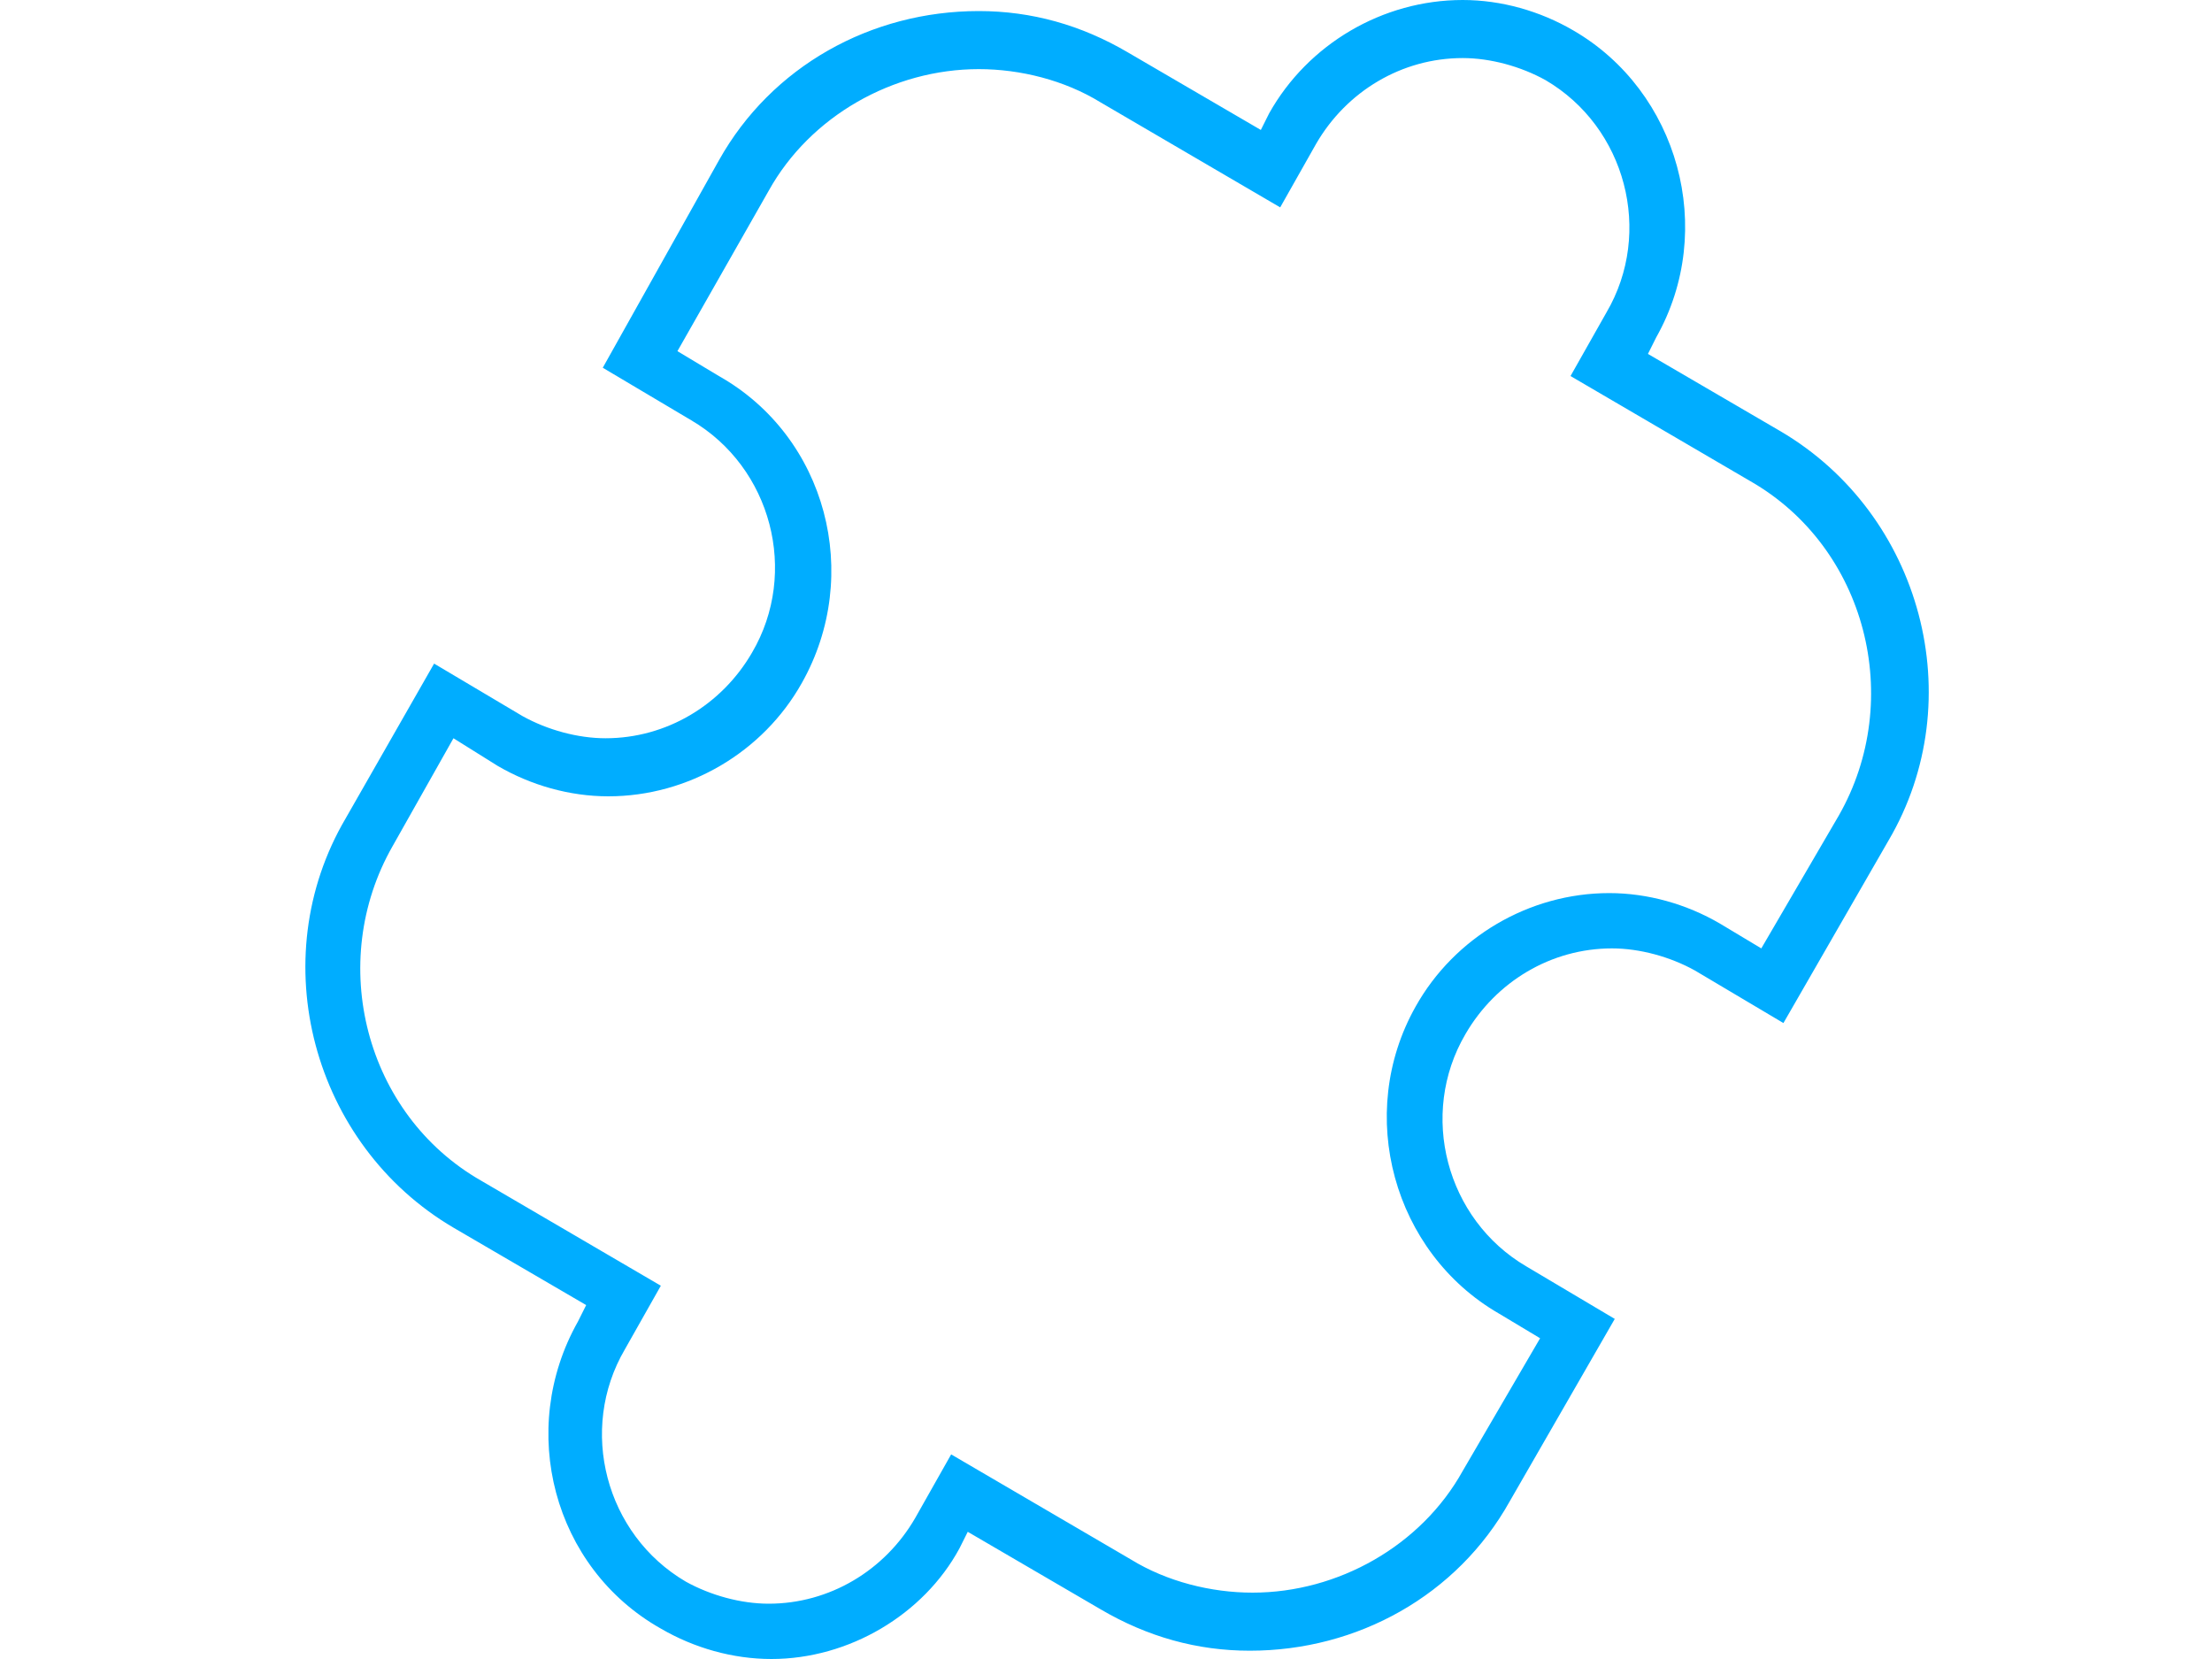 <?xml version="1.0" encoding="utf-8"?>
<!-- Generator: Adobe Illustrator 18.0.0, SVG Export Plug-In . SVG Version: 6.00 Build 0)  -->
<!DOCTYPE svg PUBLIC "-//W3C//DTD SVG 1.1//EN" "http://www.w3.org/Graphics/SVG/1.1/DTD/svg11.dtd">
<svg version="1.1" id="图层_1" xmlns="http://www.w3.org/2000/svg" xmlns:xlink="http://www.w3.org/1999/xlink" x="0px" y="0px"
	 viewBox="0 0 80 60" enable-background="new 0 0 80 60" xml:space="preserve">
<g>
	<g>
		<path fill="#00ADFF" d="M27.9,60c-1.4,0-2.8-0.4-4-1.1c-3.9-2.2-5.2-7.2-3-11.1l0.3-0.6l-4.8-2.8c-5.1-3-6.9-9.7-3.9-14.8l3.2-5.6
			l3.2,1.9c0.9,0.5,2,0.8,3,0.8c2.2,0,4.2-1.2,5.3-3.1c1.7-2.9,0.7-6.7-2.2-8.4l-3.2-1.9L26,5.8c1.9-3.4,5.5-5.4,9.4-5.4
			c1.9,0,3.7,0.5,5.4,1.5l4.8,2.8l0.3-0.6C47.3,1.6,50,0,52.9,0c1.4,0,2.8,0.4,4,1.1c3.8,2.2,5.2,7.2,3,11.1l-0.3,0.6l4.8,2.8
			c5.1,3,6.9,9.7,3.9,14.8L64.5,37l-3.2-1.9c-0.9-0.5-2-0.8-3-0.8c-2.2,0-4.2,1.2-5.3,3.1c-1.7,2.9-0.7,6.7,2.2,8.4l3.2,1.9
			l-3.8,6.6c-1.9,3.4-5.5,5.4-9.4,5.4c-1.9,0-3.7-0.5-5.4-1.5l-4.8-2.8l-0.3,0.6C33.4,58.4,30.7,60,27.9,60z M16.4,26.7l-2.2,3.9
			c-2.4,4.2-1,9.7,3.2,12.1l6.5,3.8l-1.3,2.3c-1.7,2.9-0.7,6.7,2.2,8.4c0.9,0.5,2,0.8,3,0.8c2.2,0,4.2-1.2,5.3-3.1l1.3-2.3l6.5,3.8
			c1.3,0.8,2.9,1.2,4.4,1.2c3.1,0,6.1-1.7,7.6-4.4l2.8-4.8l-1.5-0.9c-3.8-2.2-5.2-7.2-3-11.1c1.4-2.5,4.1-4.1,7-4.1
			c1.4,0,2.8,0.4,4,1.1l1.5,0.9l2.8-4.8c2.4-4.2,1-9.7-3.2-12.1l-6.5-3.8l1.3-2.3c1.7-2.9,0.7-6.7-2.2-8.4c-0.9-0.5-2-0.8-3-0.8
			c-2.2,0-4.2,1.2-5.3,3.1l-1.3,2.3l-6.5-3.8c-1.3-0.8-2.9-1.2-4.4-1.2c-3.1,0-6.1,1.7-7.6,4.4l-3.3,5.8l1.5,0.9
			c3.9,2.2,5.2,7.2,3,11.1c-1.4,2.5-4.1,4.1-7,4.1c-1.4,0-2.8-0.4-4-1.1L16.4,26.7z"/>
	</g>
</g>
</svg>
